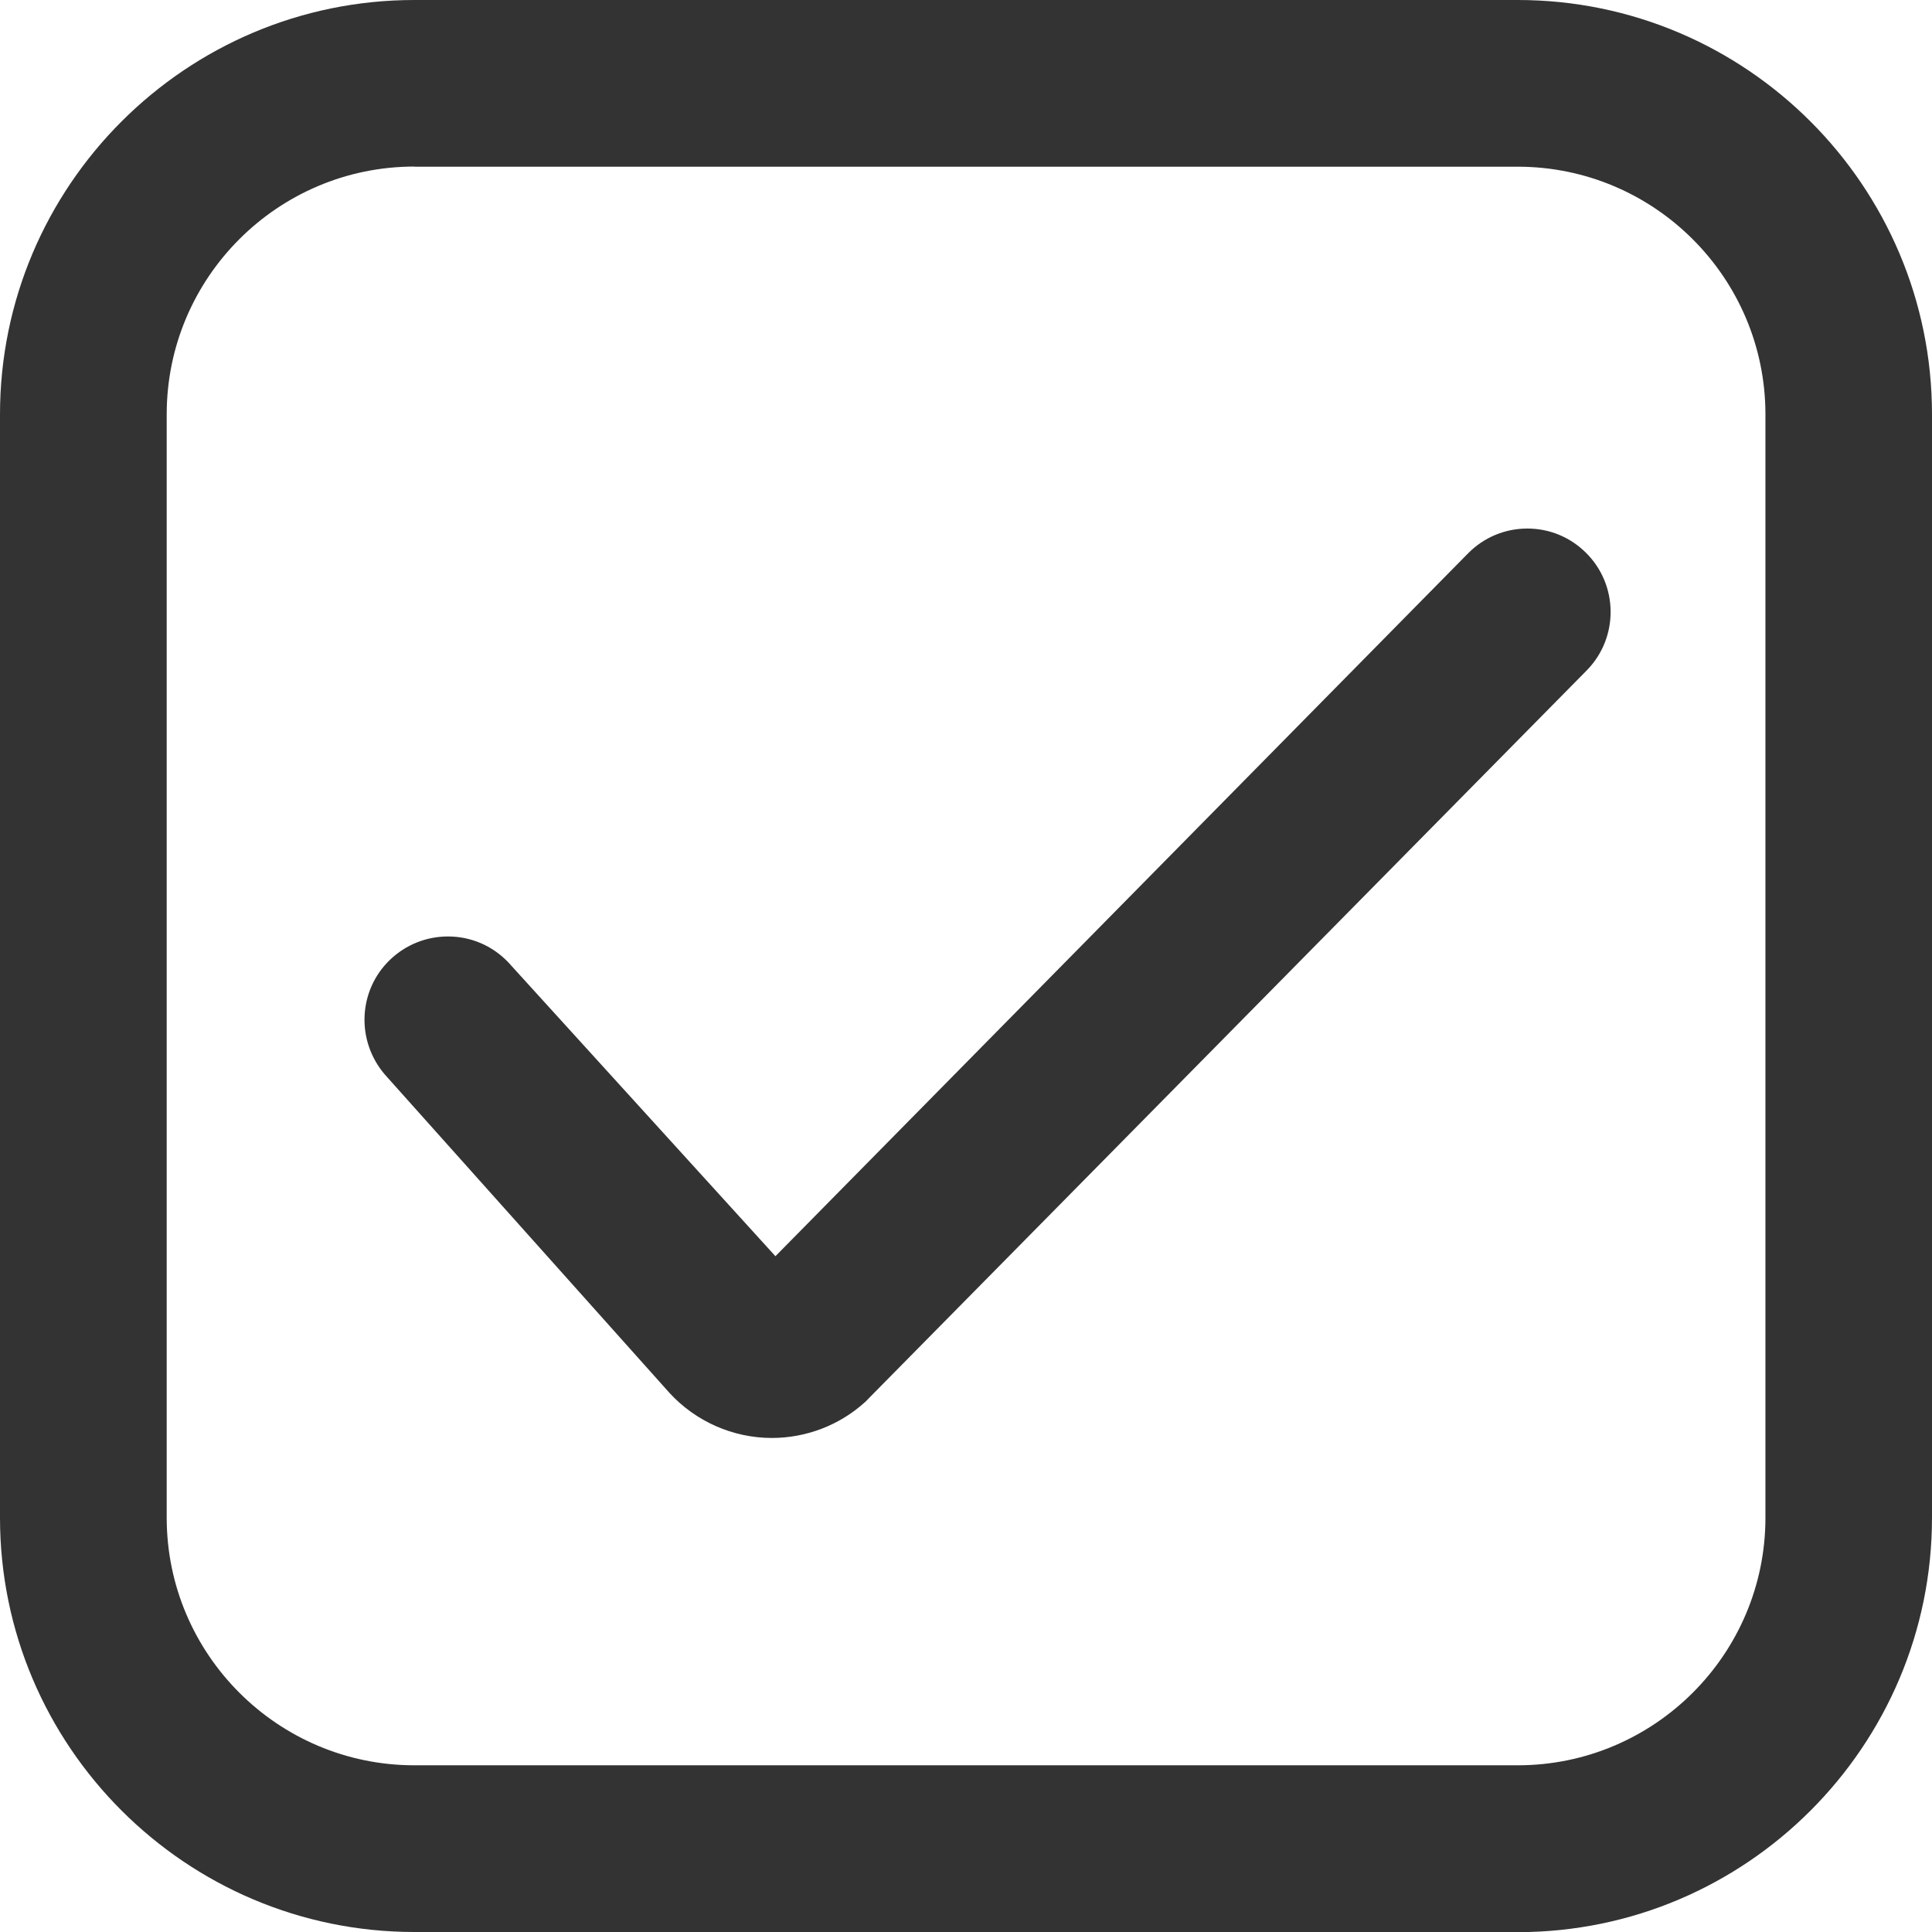 <svg width="14" height="14" viewBox="0 0 14 14" fill="none" xmlns="http://www.w3.org/2000/svg">
<g clip-path="url(#clip0_82_823)">
<path d="M5.593 10.42C5.311 10.42 5.04 10.3 4.85 10.092L2.79 7.788C2.578 7.542 2.595 7.177 2.826 6.955C2.94 6.846 3.089 6.786 3.246 6.786C3.412 6.786 3.566 6.852 3.681 6.971L5.619 9.103L10.637 4.011C10.751 3.895 10.904 3.83 11.068 3.83C11.226 3.83 11.376 3.891 11.49 4.003C11.728 4.236 11.732 4.619 11.499 4.857L6.309 10.119L6.271 10.158L6.265 10.163C6.083 10.327 5.843 10.42 5.593 10.42Z" fill="#333333"/>
<path d="M3.003 14C1.347 14 0 12.653 0 10.998V3.003C0 1.347 1.347 0 3.003 0H10.998C12.653 0 14 1.347 14 3.003V10.998C14 12.654 12.653 14.001 10.998 14.001H3.003V14ZM3.003 1.207C2.013 1.207 1.208 2.012 1.208 3.002V10.998C1.208 11.987 2.013 12.792 3.003 12.792H10.998C11.988 12.792 12.793 11.987 12.793 10.998V3.003C12.793 2.013 11.988 1.208 10.998 1.208H3.003V1.207Z" fill="#333333"/>
</g>
<defs>
<clipPath id="clip0_82_823">
<rect width="14" height="14" fill="white"/>
</clipPath>
</defs>
</svg>
